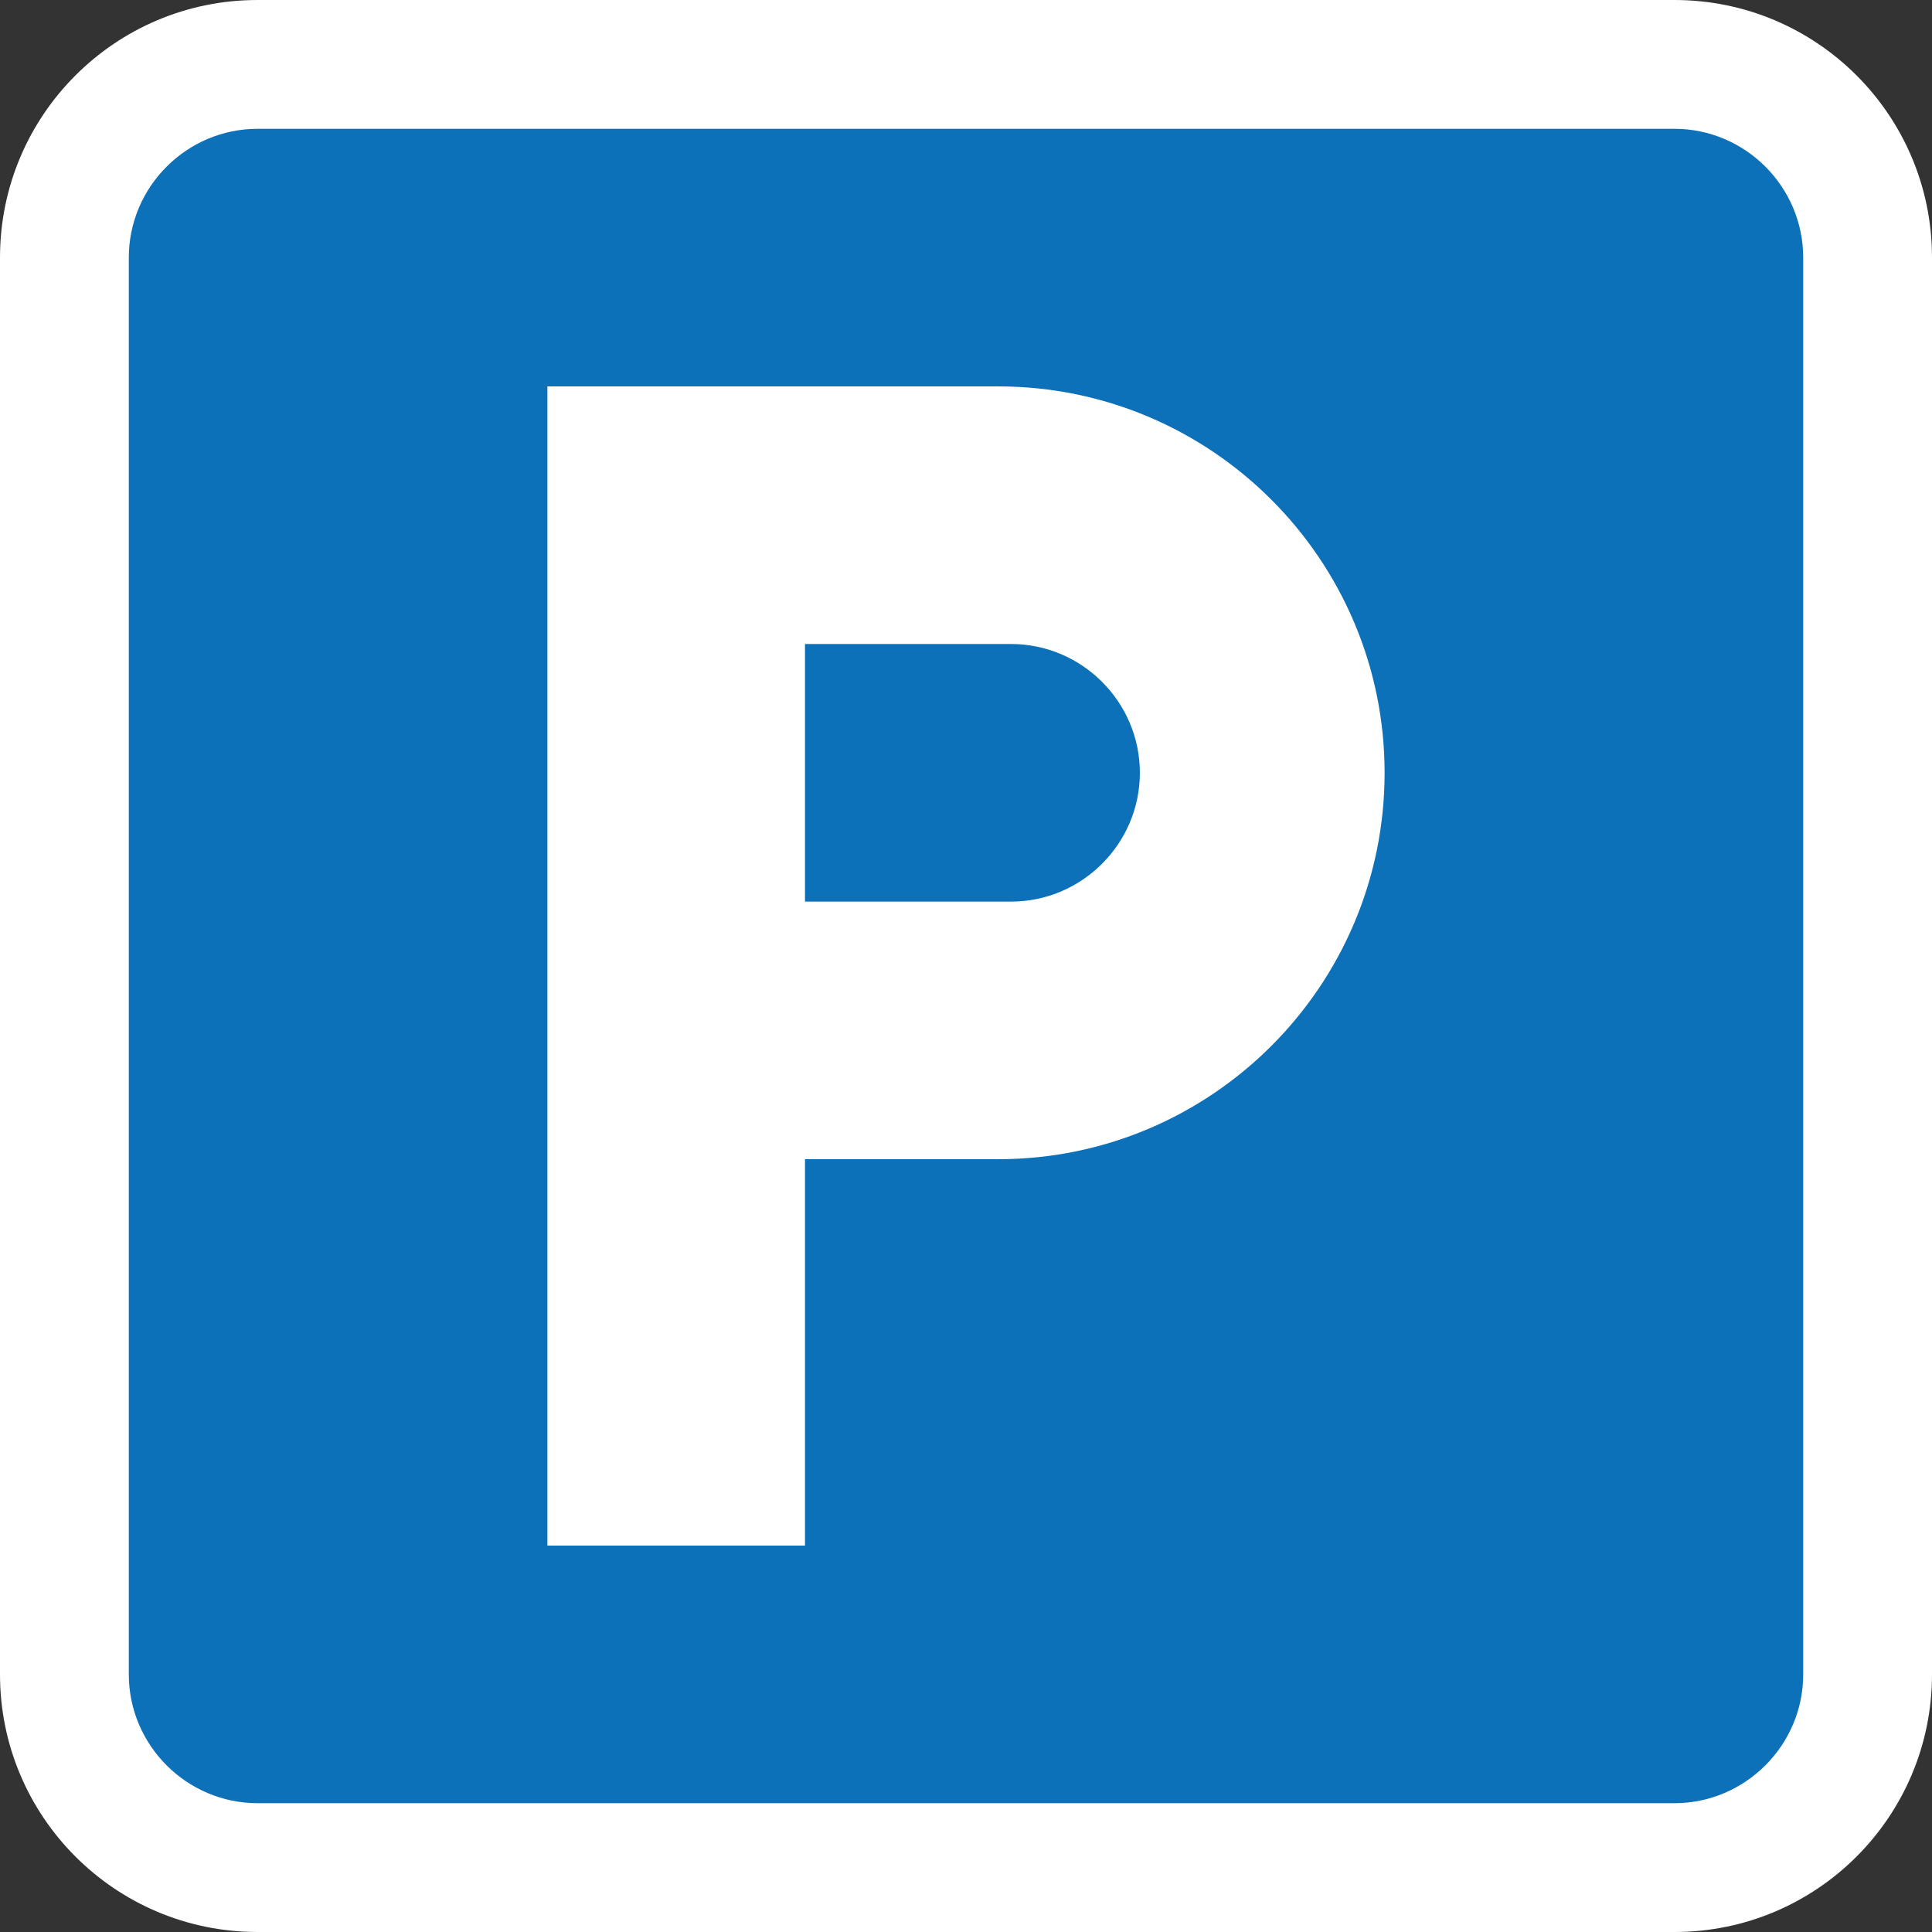 <?xml version="1.0" encoding="UTF-8"?>
<svg id="a" data-name="Parking" xmlns="http://www.w3.org/2000/svg" viewBox="0 0 30 30">
  <rect x="0" y="0" width="30" height="30" fill="#333333" stroke="none"/>
  <g>
    <rect x="1" y="1" width="28" height="28" rx="3" ry="3" style="fill: #0d71ba; stroke-width: 0px;"/>
    <path d="M26,2c1.1,0,2,.9,2,2v22c0,1.1-.9,2-2,2H4c-1.1,0-2-.9-2-2V4c0-1.1.9-2,2-2h22M26,0H4C1.79,0,0,1.79,0,4v22C0,28.21,1.79,30,4,30h22c2.21,0,4-1.79,4-4V4c0-2.21-1.79-4-4-4h0Z" style="fill: #fff; stroke-width: 0px;"/>
  </g>
  <path d="M15.5,6h-7v18h4v-6h3c3.31,0,6-2.69,6-6s-2.69-6-6-6ZM15.7,14h-3.2v-4h3.2c1.1,0,2,.9,2,2s-.9,2-2,2Z" style="fill: #fff; stroke-width: 0px;"/>
</svg>